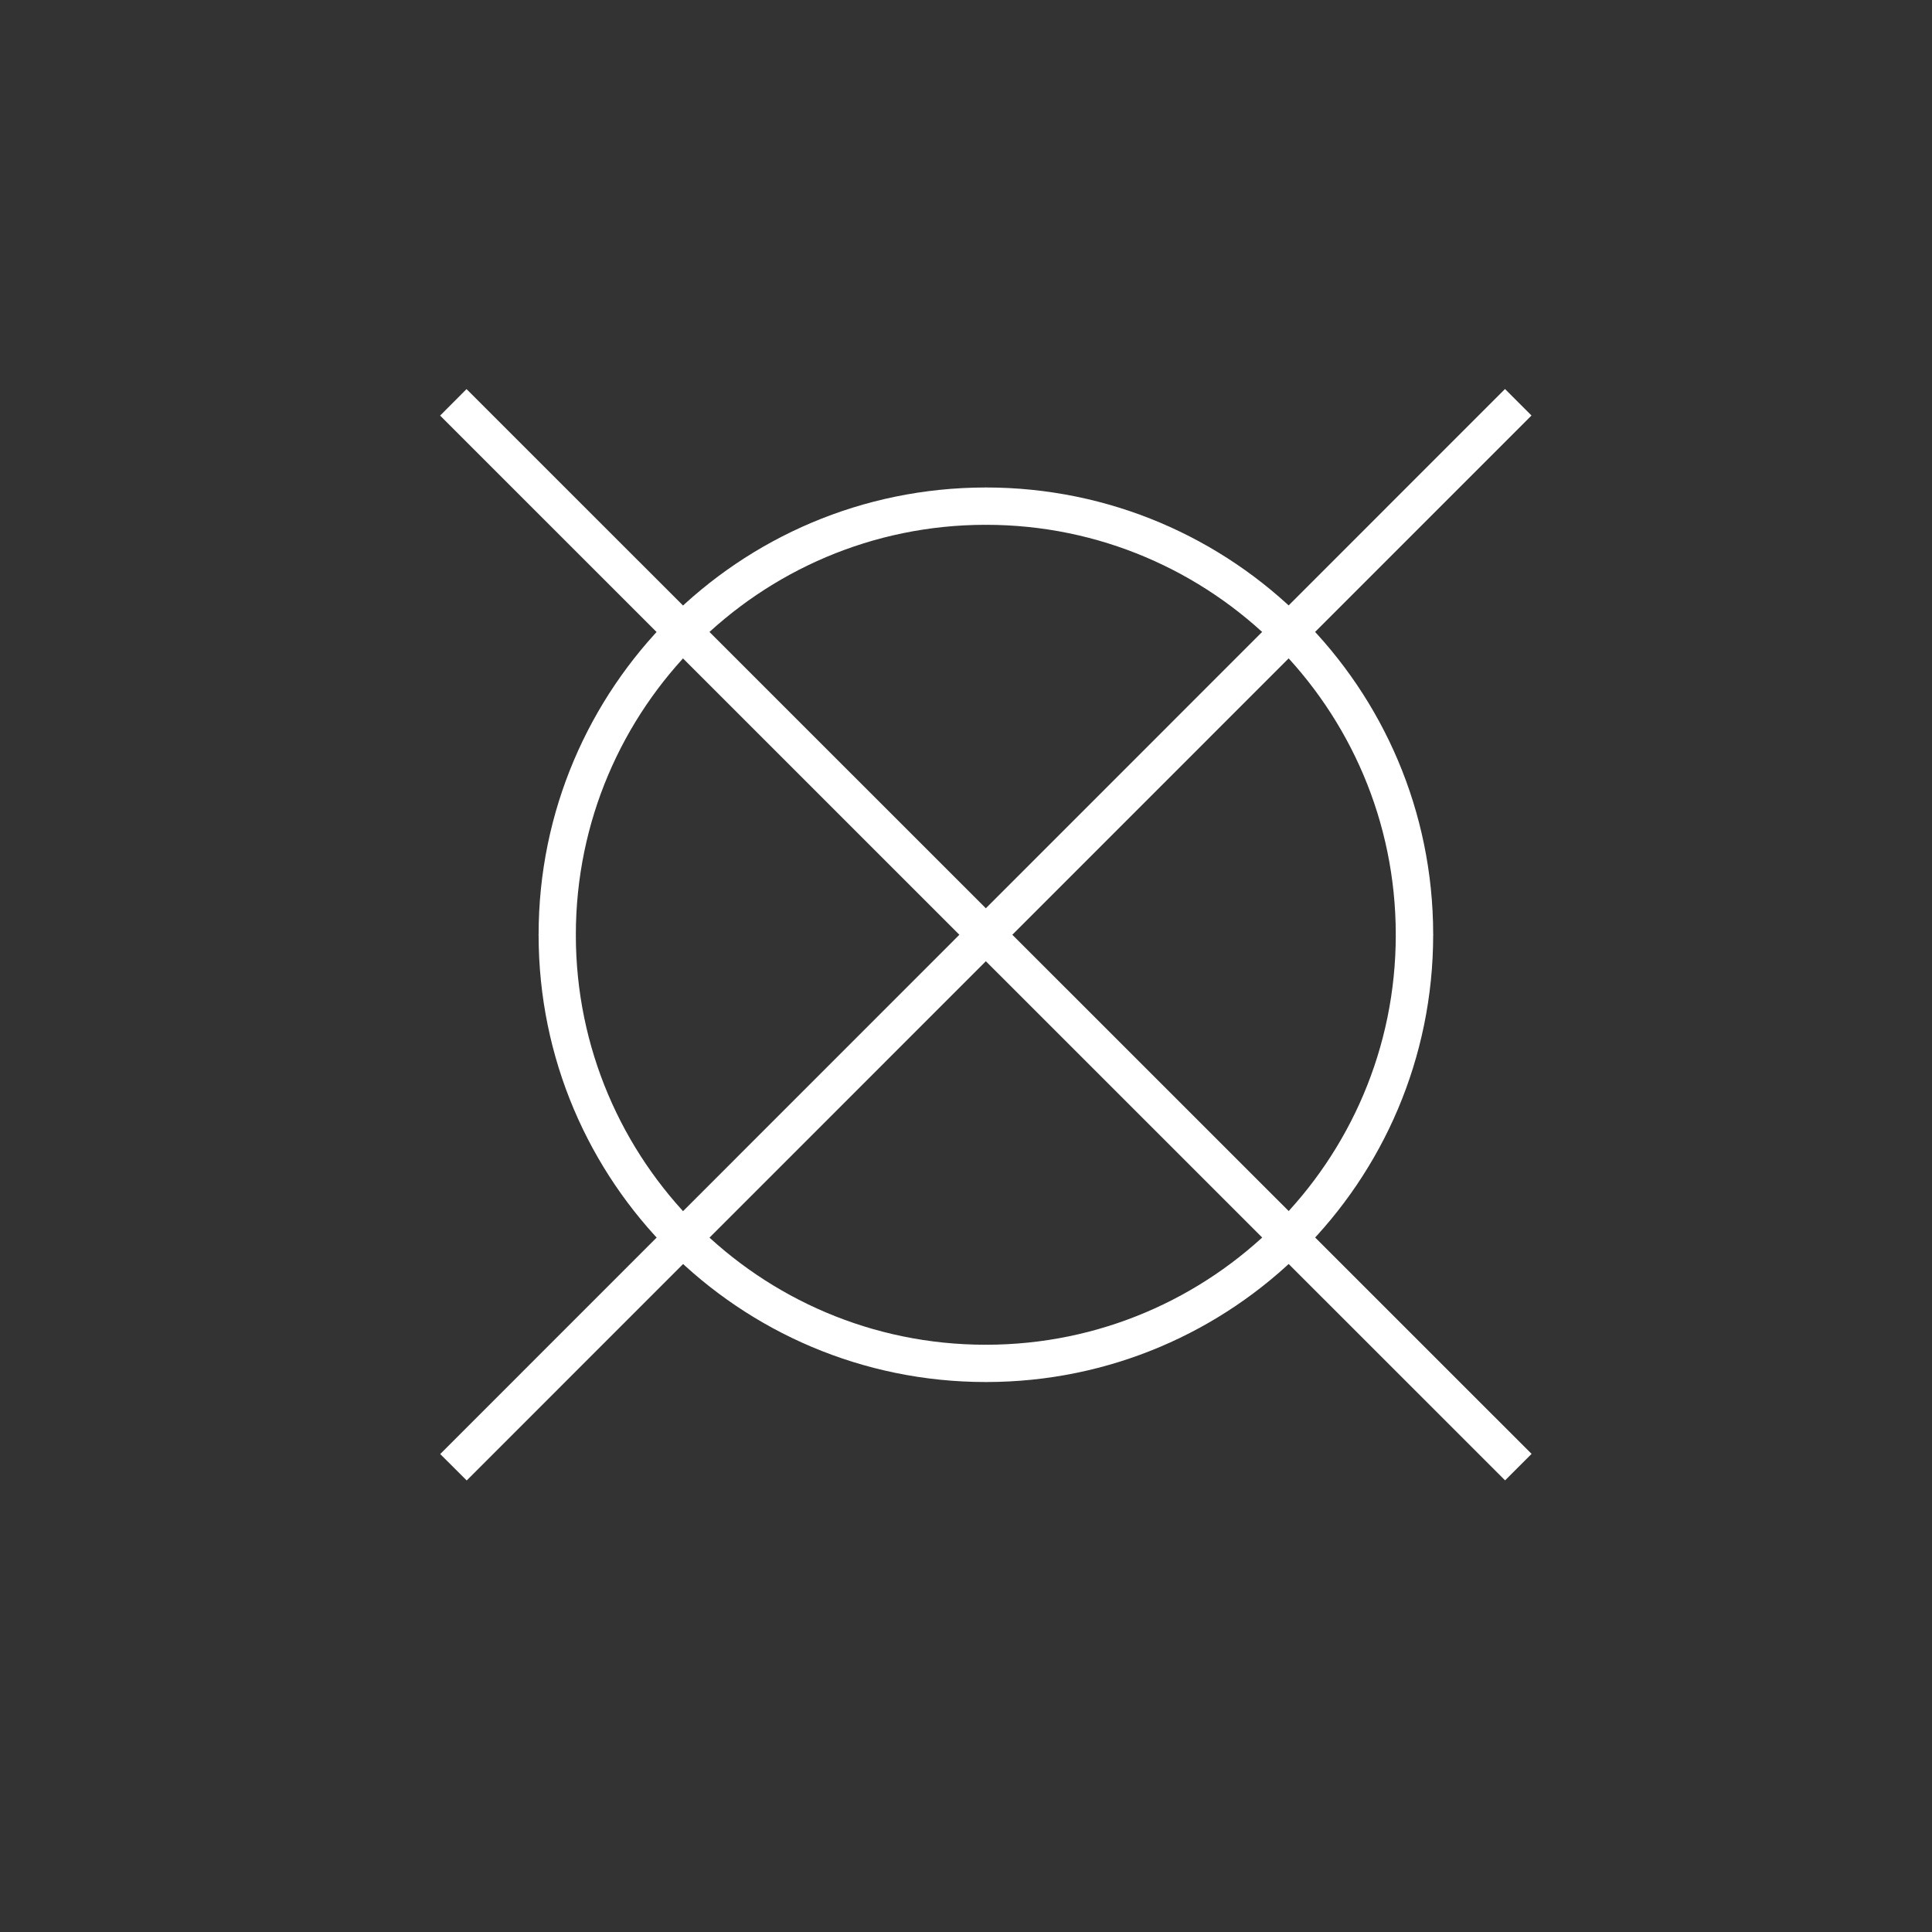 <?xml version="1.0" encoding="utf-8"?>
<svg version="1.1" width="22.677" height="22.677" id="laundry11" viewBox="0 0 22.677 22.677"
     xmlns="http://www.w3.org/2000/svg">
    <rect x="0" y="0" width="22.677" height="22.677" fill="#333333" stroke="none"/>
    <path
       d="m 11.572,5.941 c 2.778,0 5.031,2.253 5.031,5.031 0,2.778 -2.253,5.031 -5.031,5.031 -2.778,0 -5.031,-2.253 -5.031,-5.031 0,-2.778 2.253,-5.031 5.031,-5.031 z"
       style="fill:none"
       id="path1" />
    <path
       d="m 11.572,5.721 h 0.003 v 8e-4 c 1.45,8e-4 2.762,0.589 3.711,1.538 v 8e-4 c 0.948,0.948 1.535,2.259 1.536,3.705 h 8e-4 v 0.006 0.003 h -8e-4 c -8e-4,1.449 -0.589,2.762 -1.539,3.711 -0.948,0.948 -2.259,1.535 -3.705,1.536 v 8e-4 h -0.006 -0.003 v -8e-4 C 10.12,16.221 8.807,15.633 7.858,14.683 6.91,13.735 6.323,12.425 6.322,10.978 h -8e-4 v -0.006 -0.003 h 8e-4 C 6.322,9.521 6.911,8.208 7.86,7.258 8.809,6.31 10.119,5.724 11.565,5.722 v -8e-4 z m 0.003,0.439 v 8e-4 h -0.003 -0.006 v -8e-4 C 10.24,6.161 9.039,6.7 8.169,7.569 7.299,8.439 6.76,9.641 6.759,10.969 h 8e-4 v 0.003 0.006 h -8e-4 c 0.001,1.325 0.54,2.526 1.409,3.396 0.87,0.871 2.073,1.41 3.4,1.41 v -8e-4 h 0.003 0.006 v 8e-4 c 1.325,-0.001 2.526,-0.54 3.396,-1.409 0.87,-0.869 1.41,-2.073 1.41,-3.4 h -8e-4 v -0.003 -0.006 h 8e-4 C 16.382,9.641 15.844,8.44 14.975,7.57 l -4e-4,5e-4 C 14.104,6.7 12.901,6.16 11.574,6.16 Z"
       style="fill:#fff;fill-rule:evenodd"
       id="path2" />
    <path
       d="M 5.321,4.723 17.821,17.221"
       style="fill:none"
       id="path3" />
    <path
       d="M 5.476,4.567 17.977,17.065 17.666,17.376 5.166,4.878 Z"
       style="fill:#fff;fill-rule:evenodd"
       id="path4" />
    <path
       d="M 17.82,4.722 5.323,17.222"
       style="fill:none"
       id="path5" />
    <path
       d="M 17.976,4.877 5.478,17.377 5.167,17.067 17.665,4.566 Z"
       style="fill:#fff;fill-rule:evenodd"
       id="path6" />
</svg>